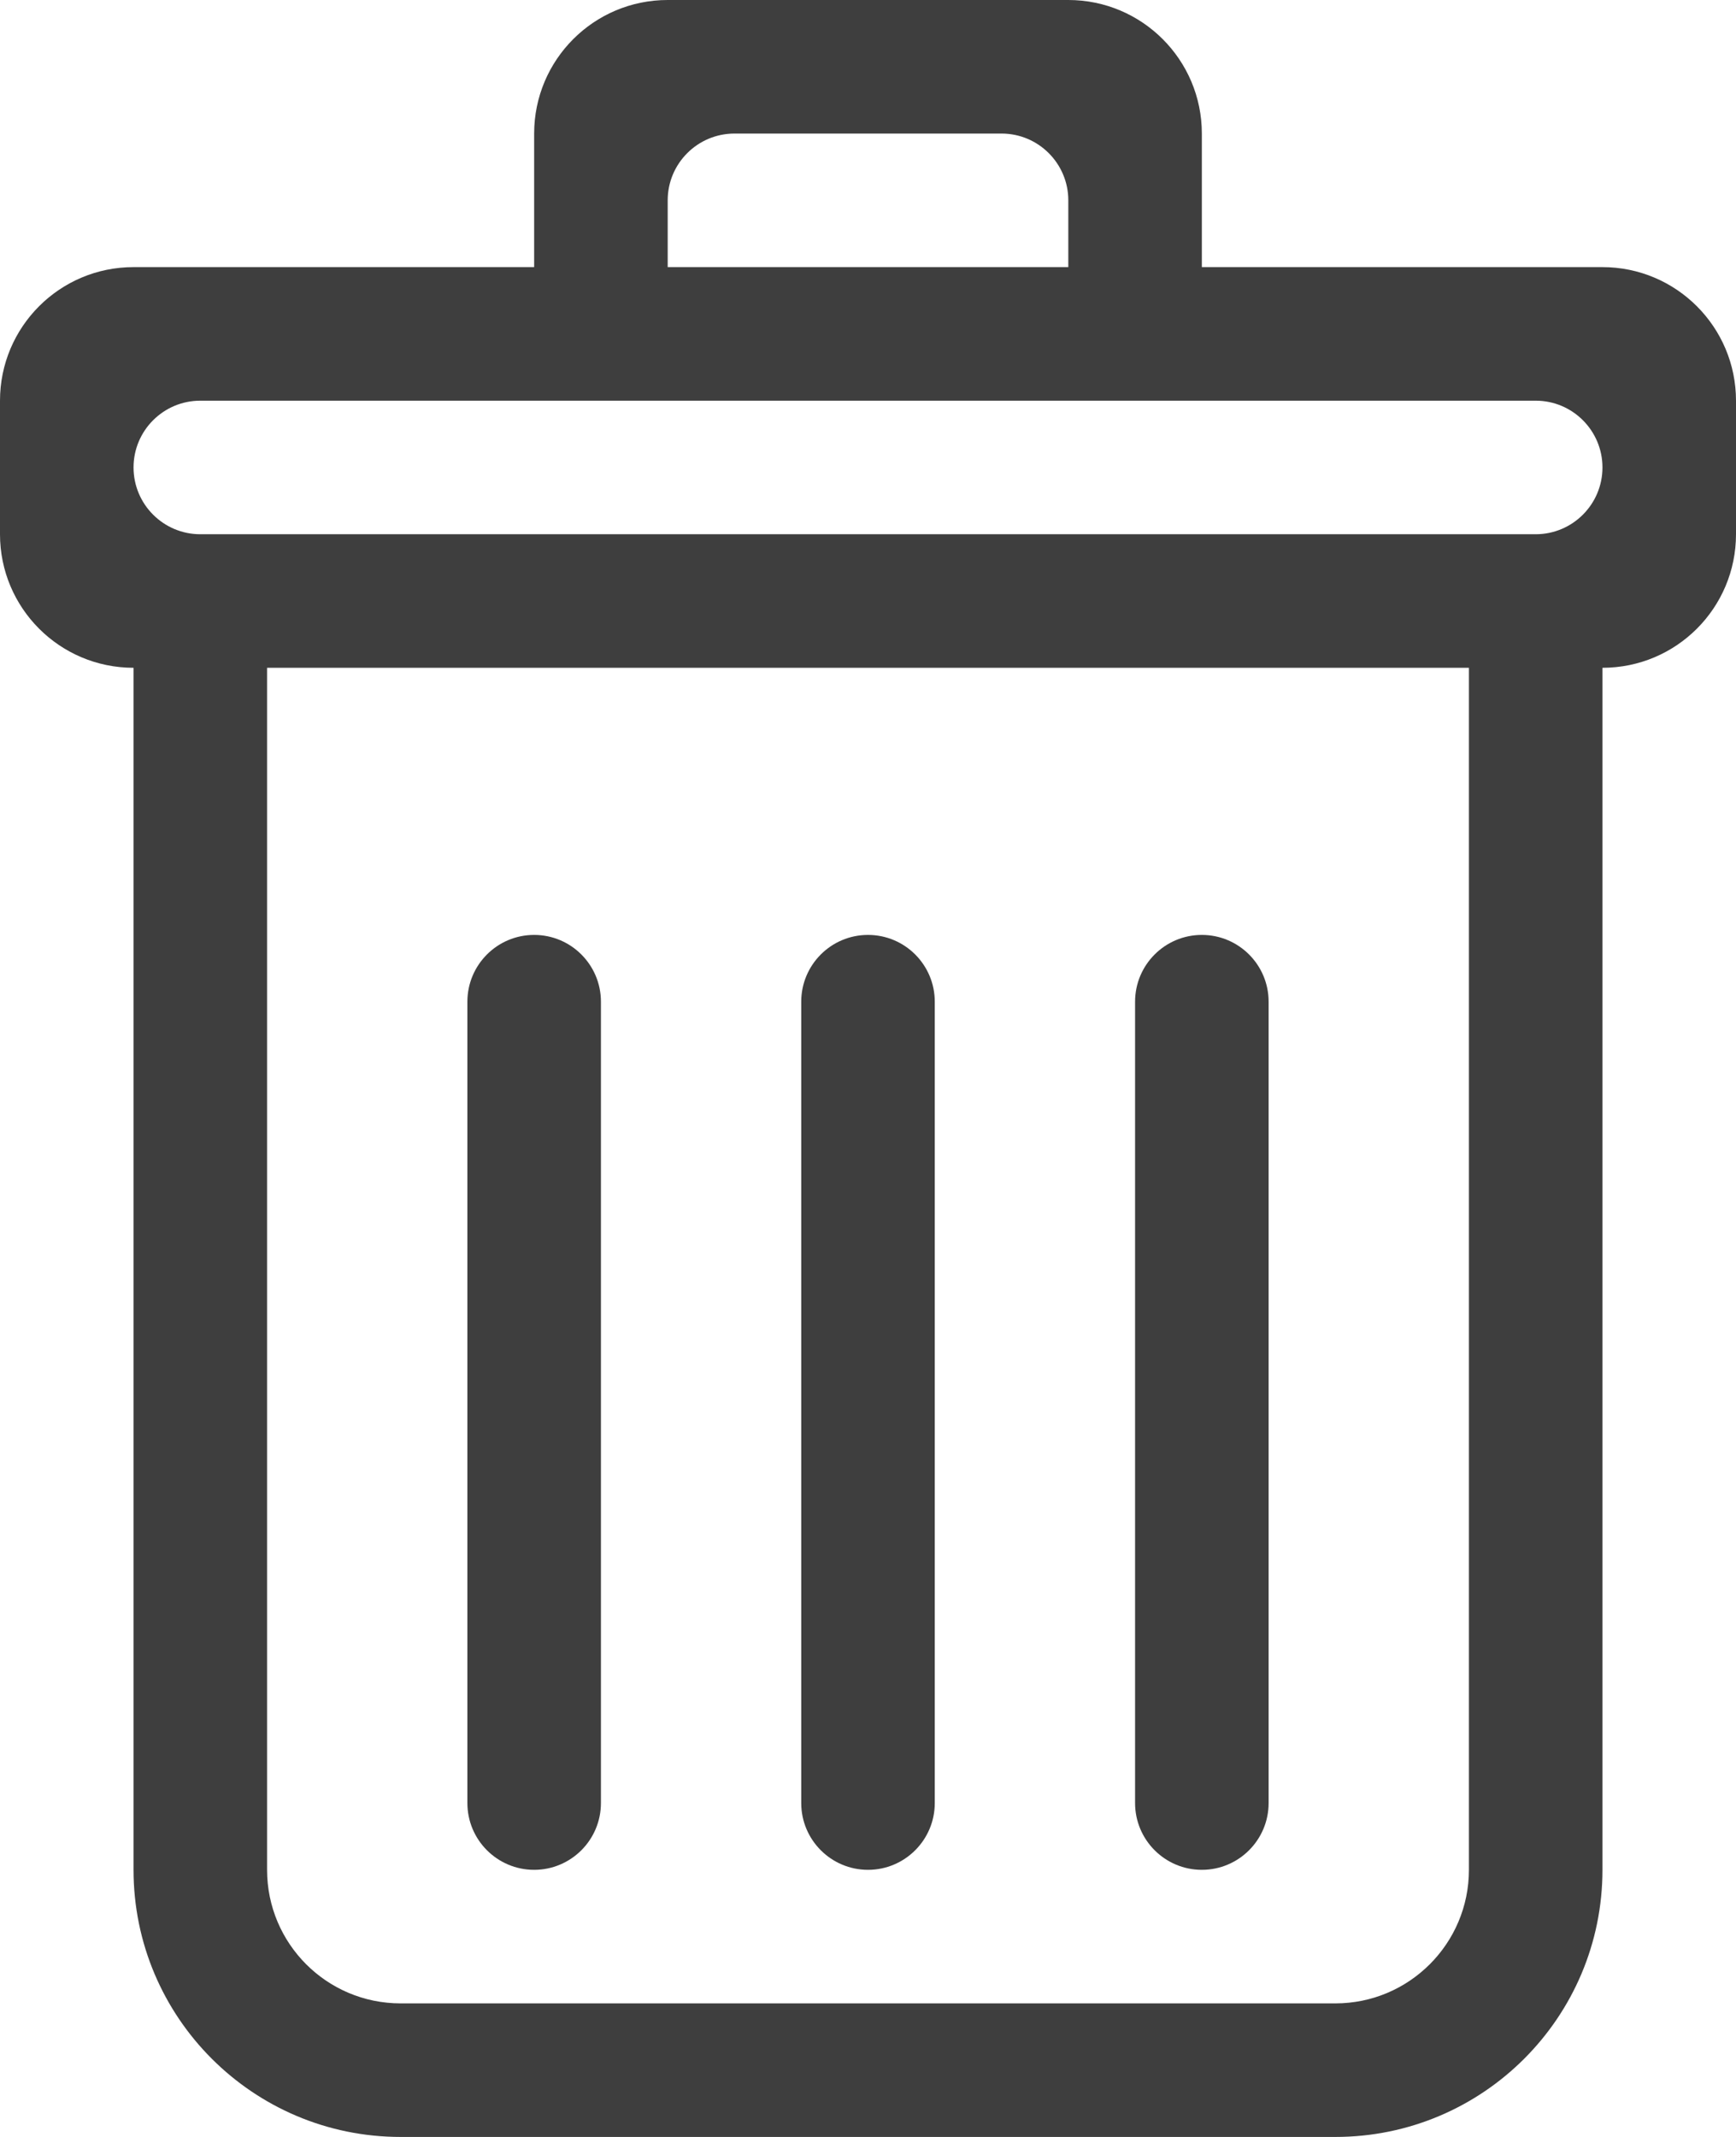 <?xml version="1.0" encoding="UTF-8"?>
<svg id="SVGDoc" width="13" height="16" xmlns="http://www.w3.org/2000/svg" version="1.1" xmlns:xlink="http://www.w3.org/1999/xlink" xmlns:avocode="https://avocode.com/" viewBox="0 0 13 16"><defs></defs><desc>Generated with Avocode.</desc><g><g><title>Shape</title><path d="M6,13.5v-6c0,-0.276 0.224,-0.5 0.5,-0.5c0.276,0 0.5,0.224 0.5,0.5v6c0,0.276 -0.224,0.5 -0.5,0.5c-0.276,0 -0.5,-0.224 -0.5,-0.5zM3.5,13.5v-6c0,-0.276 0.224,-0.5 0.5,-0.5c0.276,0 0.5,0.224 0.5,0.5v6c0,0.276 -0.224,0.5 -0.5,0.5c-0.276,0 -0.5,-0.224 -0.5,-0.5zM12,3.5c0,-0.276 -0.224,-0.5 -0.5,-0.5h-10c-0.276,0 -0.5,0.224 -0.5,0.5c0,0.276 0.224,0.5 0.5,0.5h10c0.276,0 0.5,-0.224 0.5,-0.5zM11,5h-9v9c0,0.552 0.447,1 1,1h7c0.552,0 1,-0.448 1,-1zM5,2c0,0 2.515,0 3,0v-0.5c0,-0.276 -0.224,-0.5 -0.5,-0.5h-2c-0.276,0 -0.5,0.224 -0.5,0.5zM13,3v1c0,0.552 -0.447,1 -1,1v9c0,1.104 -0.895,2 -2,2h-7c-1.105,0 -2,-0.896 -2,-2v-9c-0.553,0 -1,-0.448 -1,-1v-1c0,-0.552 0.447,-1 1,-1h3v-1c0,-0.552 0.447,-1 1,-1h3c0.552,0 1,0.448 1,1v1h3c0.552,0 1,0.448 1,1zM8.5,13.5v-6c0,-0.276 0.224,-0.5 0.5,-0.5c0.276,0 0.5,0.224 0.5,0.5v6c0,0.276 -0.224,0.5 -0.5,0.5c-0.276,0 -0.5,-0.224 -0.5,-0.5z" fill="#3e3e3e" fill-opacity="1"></path></g></g></svg>